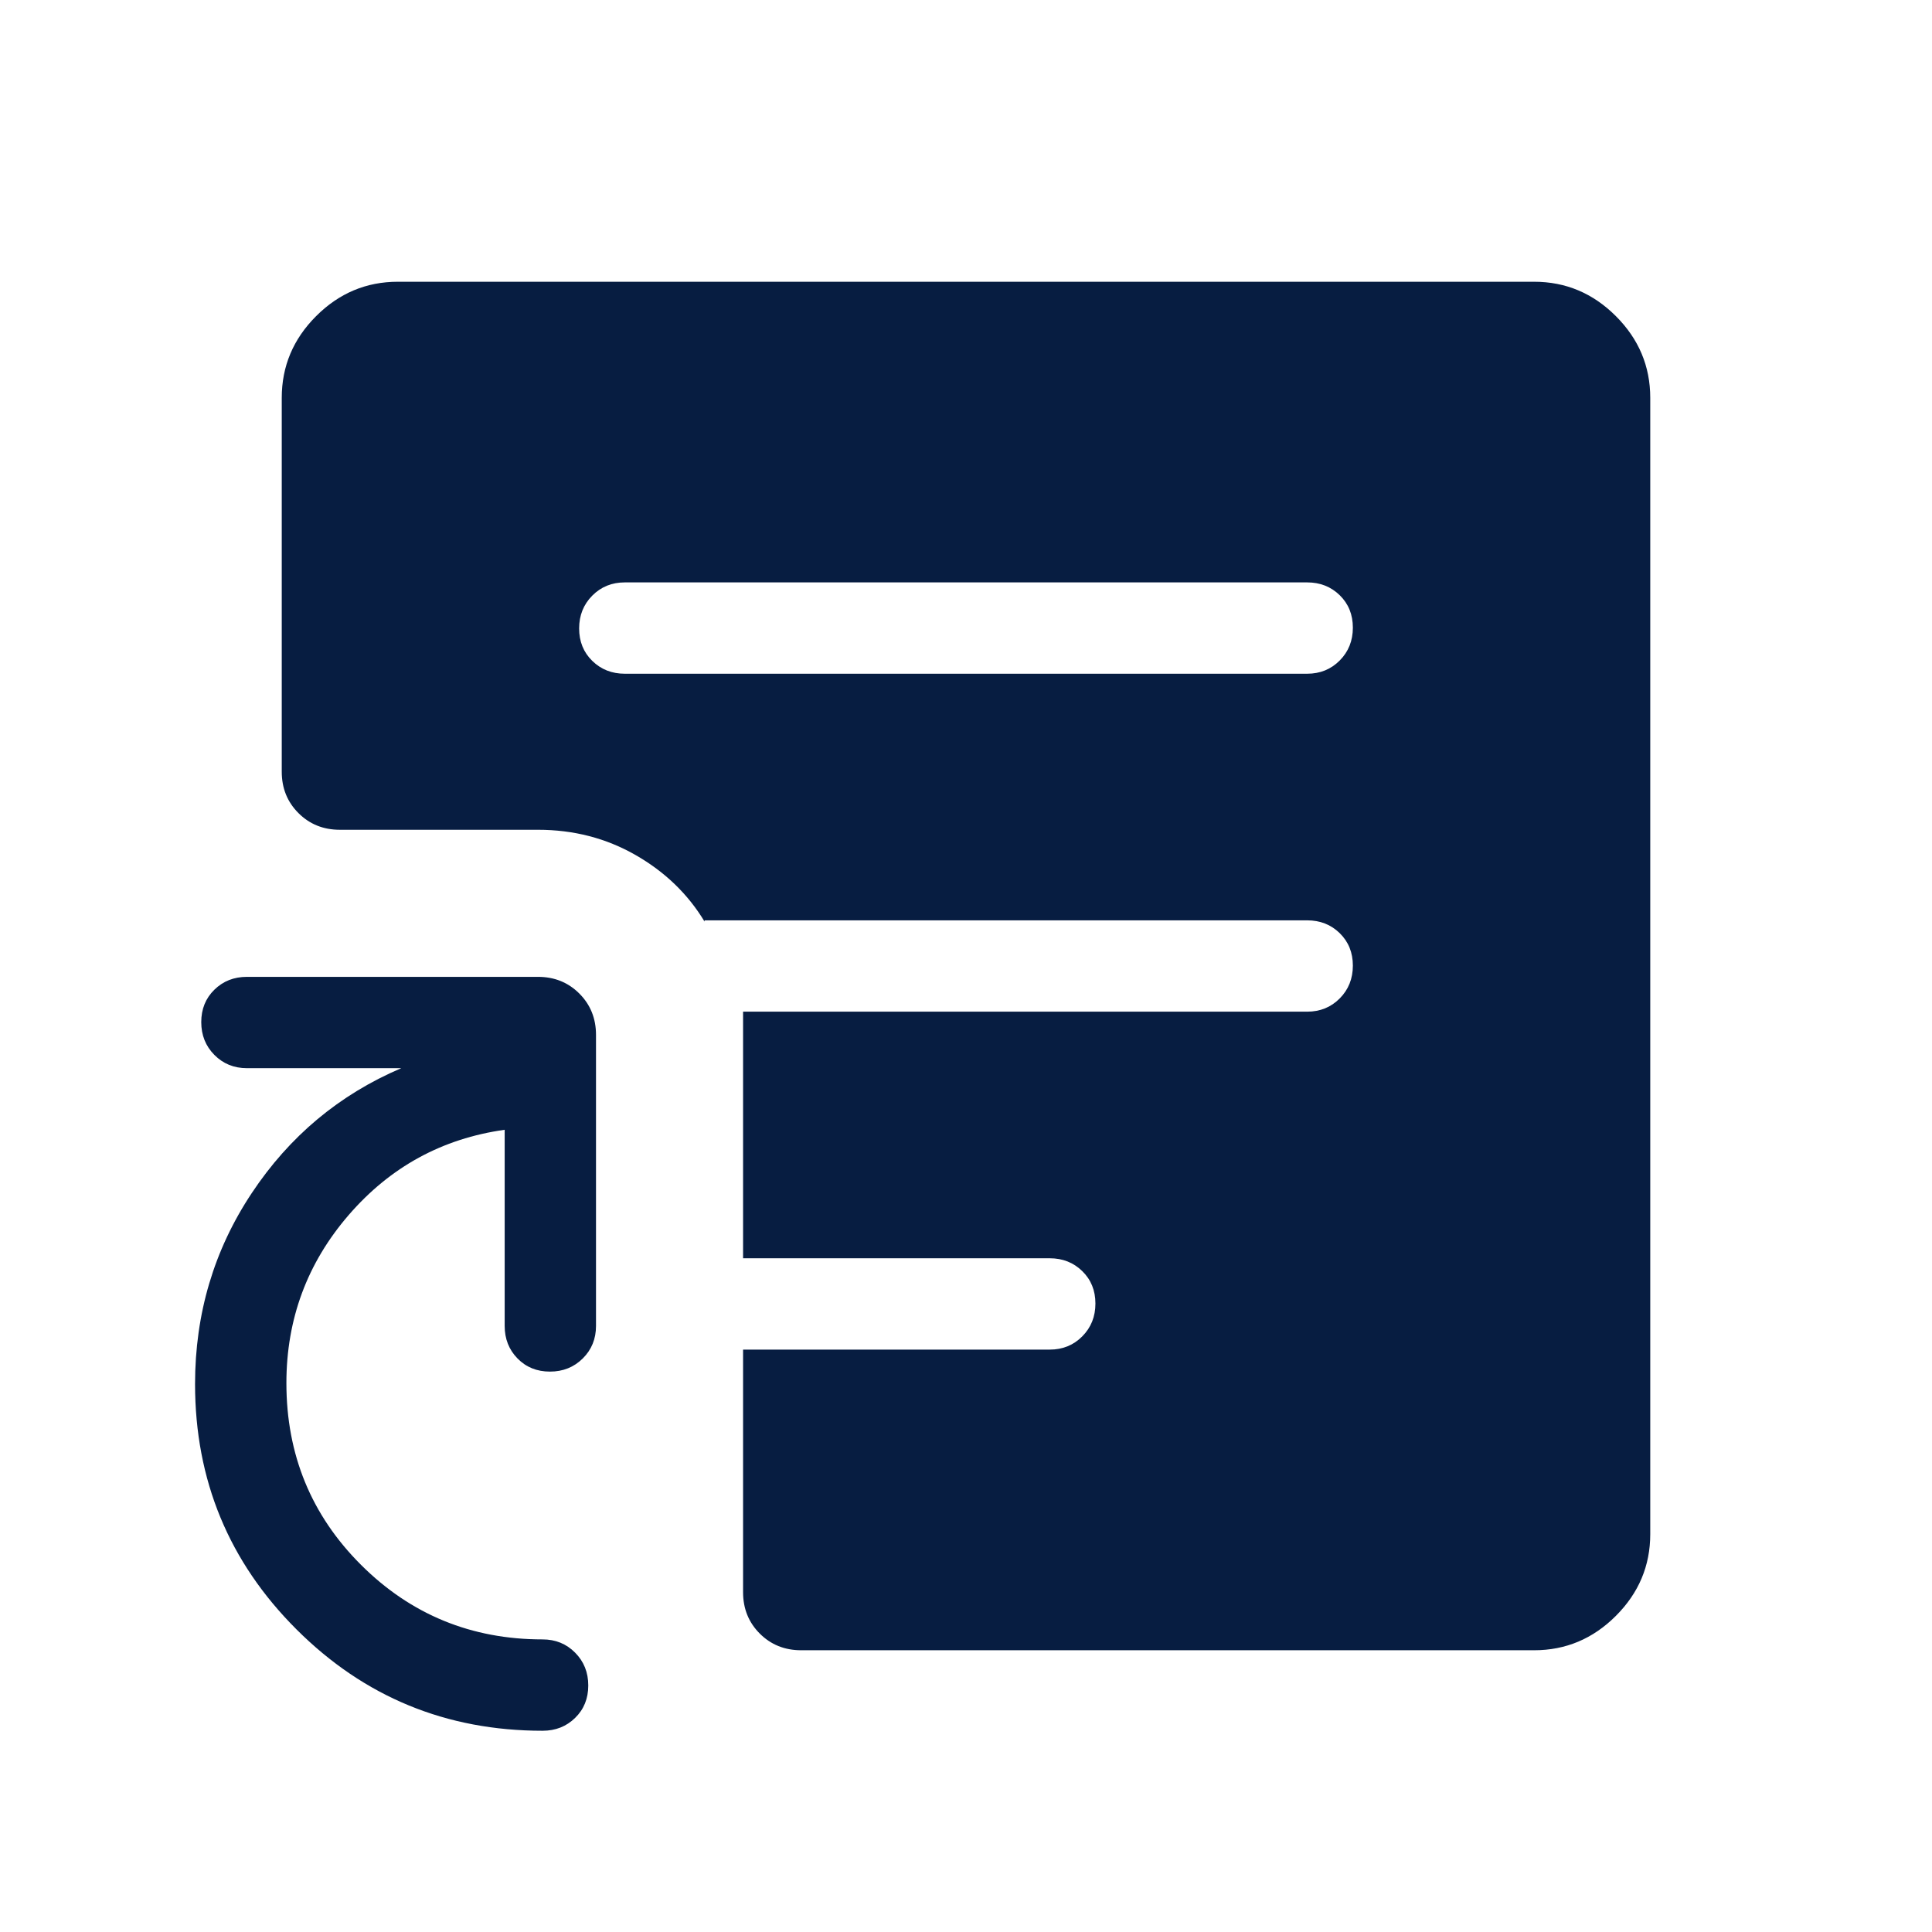 <svg xmlns="http://www.w3.org/2000/svg" height="48px" viewBox="0 -960 960 960" width="48px" fill="#071D41"><path d="M310.46-625.23h339.08q9.64 0 16.17-6.58 6.52-6.58 6.52-16.31 0-9.73-6.52-16.11-6.53-6.38-16.17-6.38H310.46q-9.64 0-16.17 6.58-6.52 6.58-6.52 16.3 0 9.73 6.52 16.11 6.53 6.39 16.17 6.39ZM398.08-140q-12.26 0-20.56-8.29-8.29-8.3-8.29-20.56v-120.54h152.39q9.64 0 16.16-6.58 6.53-6.58 6.53-16.3 0-9.73-6.53-16.11-6.52-6.39-16.16-6.39H369.23v-122.54h280.31q9.64 0 16.17-6.58 6.52-6.58 6.52-16.31 0-9.72-6.52-16.11-6.53-6.38-16.17-6.38H350.08v.61q-12.39-20.54-34.29-33.07-21.9-12.54-48.48-12.54h-98.46q-12.26 0-20.56-8.3-8.29-8.29-8.29-20.55v-185.77q0-23.53 17.08-40.61T197.69-820h564.62q23.53 0 40.61 17.08T820-762.31v564.62q0 23.53-17.08 40.61T762.31-140H398.08Zm-128.46 40q-71.81 0-122.25-50.32-50.45-50.33-50.45-121.96 0-52.46 28.16-94.86 28.15-42.4 74.31-62.09h-76.7q-9.64 0-16.16-6.58-6.53-6.58-6.53-16.31 0-9.73 6.53-16.11 6.52-6.38 16.16-6.38h144.62q12.26 0 20.55 8.29 8.29 8.29 8.29 20.55v144.62q0 9.64-6.58 16.16-6.58 6.53-16.3 6.53-9.73 0-16.12-6.53-6.38-6.52-6.38-16.16v-97.47q-46.54 6.52-77.5 42.35-30.96 35.82-30.96 83.53 0 53.33 37.11 90.34 37.12 37.01 90.2 37.01 9.64 0 16.16 6.59 6.53 6.58 6.53 16.3 0 9.73-6.53 16.11-6.52 6.39-16.16 6.39Z"/></svg>